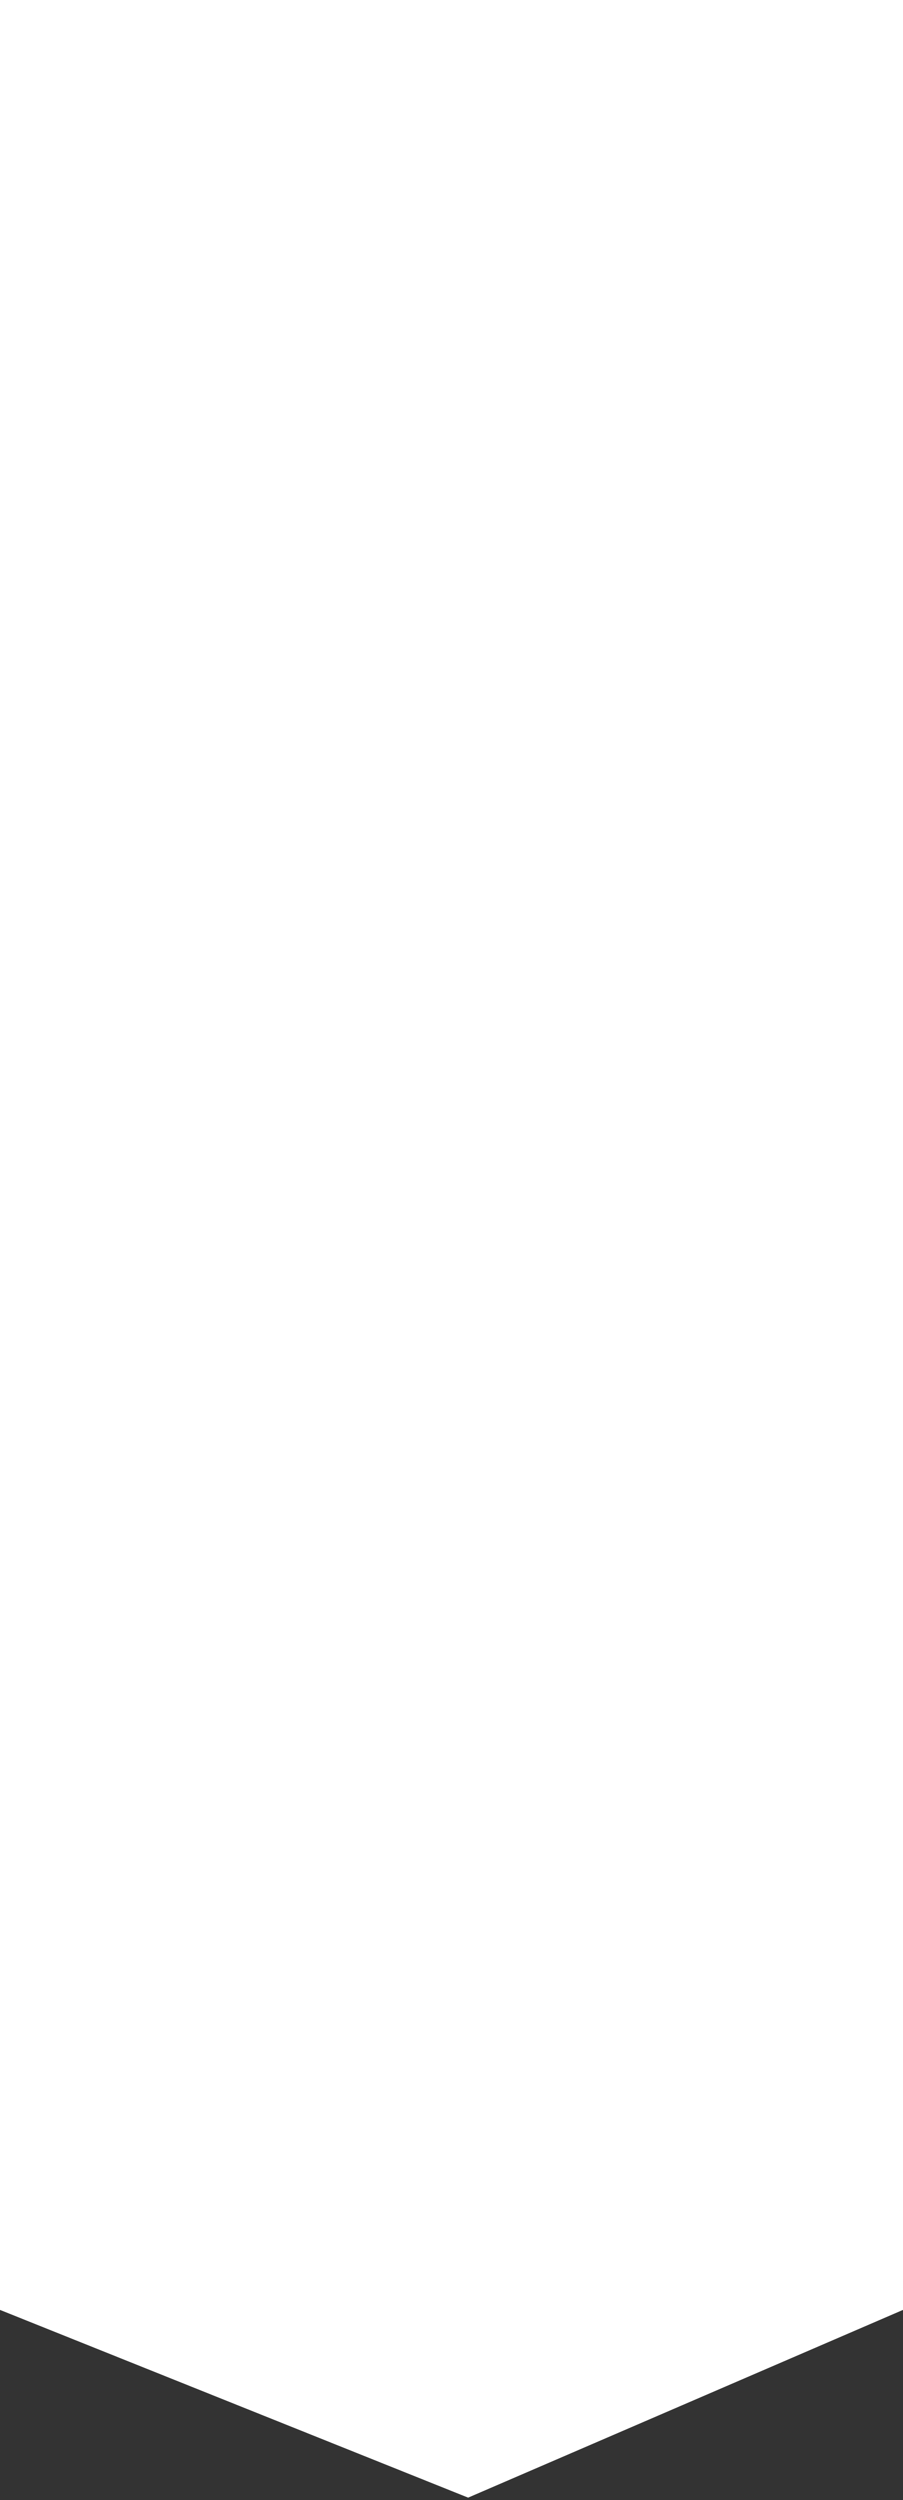 <?xml version="1.0" encoding="UTF-8"?> <svg xmlns="http://www.w3.org/2000/svg" width="190" height="526" viewBox="0 0 190 526" fill="none"><rect x="0" y="0" width="190" height="526" fill="#333333" stroke="none"/> <path d="M0 0H190V486L98.5 525.5L0 486V0Z" fill="white"></path> </svg> 